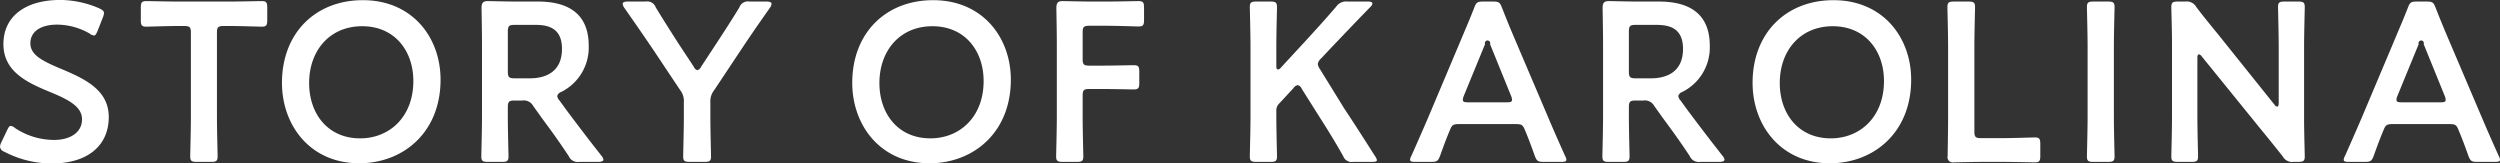 <svg xmlns="http://www.w3.org/2000/svg" width="595.969" height="38.97" viewBox="0 0 595.969 38.97"><rect x="0" y="0" width="595.969" height="38.97" fill="#333333" stroke="none"/><defs><style>.cls-1{fill:#fff;fill-rule:evenodd}</style></defs><path id="story_tilte.svg" class="cls-1" d="M101.157 5136.65c-4.483-1.89-7.291-3.29-7.291-6.1 0-2.54 2.106-4.43 6.427-4.43a15.7 15.7 0 0 1 7.668 2.11 2.26 2.26 0 0 0 1.08.49c.324 0 .54-.38.864-1.14l1.242-3.18a3.252 3.252 0 0 0 .27-1.03c0-.49-.378-.76-1.134-1.13a23.592 23.592 0 0 0-9.288-2c-8.209 0-13.555 3.83-13.555 10.53 0 6.48 5.563 9.12 10.8 11.28 4.483 1.84 7.939 3.51 7.939 6.64 0 3.03-2.646 4.92-6.7 4.92a16.909 16.909 0 0 1-9.235-2.81 2.122 2.122 0 0 0-1.026-.54c-.378 0-.594.38-.918 1.08l-1.35 2.81a2.832 2.832 0 0 0-.324 1.08 1.452 1.452 0 0 0 1.026 1.19 24.334 24.334 0 0 0 11.348 2.8c8.317 0 13.555-4.1 13.555-11.07-.004-6.48-5.728-9.12-11.398-11.5zm37.185-8.58c0-1.35.27-1.62 1.62-1.62h1.728c2.268 0 6.912.16 7.29.16 1.135 0 1.351-.32 1.351-1.57v-2.97c0-1.24-.216-1.56-1.351-1.56-.378 0-5.292.11-7.83.11h-11.773c-2.538 0-7.453-.11-7.831-.11-1.134 0-1.35.32-1.35 1.56v2.97c0 1.25.216 1.57 1.35 1.57.378 0 5.023-.16 7.291-.16h1.674c1.35 0 1.62.27 1.62 1.62v19.98c0 3.13-.162 9.07-.162 9.44 0 1.14.324 1.35 1.566 1.35h3.4c1.243 0 1.566-.21 1.566-1.35 0-.37-.161-6.31-.161-9.44v-19.98zm34.781-7.78c-11.233 0-19.279 7.78-19.279 19.71 0 10.1 6.7 19.17 18.415 19.17 10.369 0 19.388-7.24 19.388-19.93 0-10.09-6.747-18.95-18.524-18.95zm-.162 6.21c7.723 0 12.2 5.83 12.2 13.07 0 8.53-5.67 13.66-12.691 13.66-7.723 0-12.151-5.89-12.151-13.18.005-7.77 4.92-13.55 12.642-13.55zm34.726 19.33c0-1.35.271-1.62 1.621-1.62h1.836a2.548 2.548 0 0 1 2.592 1.3l2.16 3.02c2 2.7 4.05 5.51 6.319 8.96a2.314 2.314 0 0 0 2.484 1.35h4.482c.81 0 1.3-.16 1.3-.54a1.821 1.821 0 0 0-.432-.86c-3.564-4.53-5.724-7.4-8.316-10.85l-1.733-2.38a1.943 1.943 0 0 1-.54-1.08 1.49 1.49 0 0 1 .972-.97 11.83 11.83 0 0 0 6.535-11.01c0-7.83-5.13-10.53-12.1-10.53h-4.752c-2.539 0-6.805-.11-7.183-.11-1.188 0-1.512.43-1.512 1.73.054 3.02.108 6.42.108 9.07v16.74c0 3.13-.162 9.07-.162 9.44 0 1.14.324 1.35 1.566 1.35h3.348c1.243 0 1.566-.21 1.566-1.35 0-.37-.162-6.31-.162-9.44v-2.22zm0-18.03c0-1.35.271-1.62 1.621-1.62h5.022c3.348 0 6.265 1.02 6.265 5.72 0 5.29-3.619 7.02-7.669 7.02h-3.618c-1.35 0-1.621-.27-1.621-1.62v-9.5zm48.283 16.9a4.239 4.239 0 0 1 .918-2.97l6.21-9.34c2.269-3.41 4.375-6.48 7.129-10.37a1.936 1.936 0 0 0 .324-.86c0-.38-.432-.54-1.242-.54h-4a2.157 2.157 0 0 0-2.431 1.4c-1.836 3.02-3.564 5.67-5.4 8.48l-3.726 5.67a1.413 1.413 0 0 1-.864.81 1.294 1.294 0 0 1-.864-.81l-3.673-5.56c-1.836-2.87-3.564-5.57-5.4-8.59a2.157 2.157 0 0 0-2.43-1.4h-4.213c-.81 0-1.242.16-1.242.54a1.936 1.936 0 0 0 .324.86c2.754 3.94 5.077 7.29 7.183 10.42l6.156 9.23a4.254 4.254 0 0 1 .918 2.97v3.41c0 3.13-.162 9.07-.162 9.44 0 1.14.324 1.35 1.566 1.35h3.511c1.242 0 1.566-.21 1.566-1.35 0-.37-.162-6.31-.162-9.44v-3.35zm53.1-24.41c-11.233 0-19.279 7.78-19.279 19.71 0 10.1 6.7 19.17 18.415 19.17 10.369 0 19.388-7.24 19.388-19.93 0-10.09-6.751-18.95-18.524-18.95zm-.162 6.21c7.723 0 12.2 5.83 12.2 13.07 0 8.53-5.67 13.66-12.691 13.66-7.722 0-12.151-5.89-12.151-13.18.005-7.77 4.92-13.55 12.642-13.55zm35.807 16.58c0-1.35.27-1.62 1.62-1.62h2.7c2.538 0 7.453.11 7.831.11 1.134 0 1.35-.33 1.35-1.57v-2.65c0-1.24-.216-1.56-1.35-1.56-.378 0-5.293.11-7.831.11h-2.7c-1.35 0-1.62-.27-1.62-1.62v-6.27c0-1.35.27-1.62 1.62-1.62h3.834c2.592 0 7.453.17 7.831.17 1.134 0 1.35-.33 1.35-1.57v-2.92c0-1.24-.216-1.56-1.35-1.56-.378 0-5.239.11-7.831.11h-3.024c-2.538 0-6.805-.11-7.183-.11-1.188 0-1.512.43-1.512 1.73.054 2.86.108 6.37.108 9.01v16.8c0 3.13-.162 9.07-.162 9.44 0 1.14.324 1.35 1.566 1.35h3.348c1.243 0 1.566-.21 1.566-1.35 0-.37-.161-6.31-.161-9.44v-4.97zm46.168 3.72a2.352 2.352 0 0 1 .756-1.94l3.348-3.62a1.53 1.53 0 0 1 1.027-.7 1.435 1.435 0 0 1 .918.86l4.05 6.43c1.836 2.86 3.564 5.62 5.832 9.61a2.157 2.157 0 0 0 2.431 1.4h4.428c.81 0 1.188-.1 1.188-.43a2.246 2.246 0 0 0-.432-.92c-3.294-5.18-5.238-8.2-7.291-11.28l-5.832-9.45a2.858 2.858 0 0 1-.54-1.24 2.207 2.207 0 0 1 .756-1.3l2.484-2.64c2.754-2.86 5.077-5.35 9.343-9.72a1.113 1.113 0 0 0 .432-.76c0-.32-.324-.48-1.026-.48h-4.915a2.845 2.845 0 0 0-2.7 1.24c-2.97 3.45-5.076 5.72-7.29 8.15l-5.887 6.37a.993.993 0 0 1-.7.43c-.27 0-.378-.27-.378-.86v-4.54c0-3.13.162-9.07.162-9.44 0-1.14-.324-1.35-1.566-1.35h-3.348c-1.242 0-1.566.21-1.566 1.35 0 .37.162 6.31.162 9.44v16.64c0 3.13-.162 9.07-.162 9.44 0 1.14.324 1.35 1.566 1.35h3.348c1.242 0 1.566-.21 1.566-1.35 0-.37-.162-6.31-.162-9.44v-1.25zm56.943 3.03c1.458 0 1.782.11 2.268 1.29.756 1.79 1.458 3.62 2.376 6.21.486 1.3.756 1.51 2.161 1.51h4.158c.864 0 1.242-.1 1.242-.54a2.312 2.312 0 0 0-.324-.91c-1.674-3.73-2.862-6.43-4.05-9.24l-7.777-18.25c-.972-2.27-2.052-4.86-3.186-7.77-.486-1.3-.756-1.51-2.16-1.51h-2.323c-1.4 0-1.674.21-2.16 1.51-1.134 2.91-2.268 5.5-3.24 7.83l-7.723 18.3a732.43 732.43 0 0 1-4 9.13 2.312 2.312 0 0 0-.324.91c0 .44.378.54 1.242.54h3.78c1.4 0 1.675-.21 2.161-1.51.918-2.59 1.62-4.42 2.376-6.21.486-1.18.864-1.29 2.268-1.29h13.231zm-7.183-19.06a.638.638 0 1 1 1.189 0l5.022 12.36a2.424 2.424 0 0 1 .216.92c0 .49-.378.59-1.242.59h-9.235c-.864 0-1.242-.1-1.242-.59a2.424 2.424 0 0 1 .216-.92zm34.288 15.06c0-1.35.27-1.62 1.62-1.62h1.837a2.548 2.548 0 0 1 2.592 1.3l2.16 3.02c2 2.7 4.05 5.51 6.318 8.96a2.315 2.315 0 0 0 2.485 1.35h4.482c.81 0 1.3-.16 1.3-.54a1.821 1.821 0 0 0-.432-.86c-3.564-4.53-5.724-7.4-8.317-10.85l-1.728-2.38a1.943 1.943 0 0 1-.54-1.08 1.49 1.49 0 0 1 .972-.97 11.83 11.83 0 0 0 6.535-11.01c0-7.83-5.13-10.53-12.1-10.53h-4.752c-2.539 0-6.805-.11-7.183-.11-1.188 0-1.512.43-1.512 1.73.054 3.02.108 6.42.108 9.07v16.74c0 3.13-.162 9.07-.162 9.44 0 1.14.324 1.35 1.566 1.35h3.348c1.242 0 1.566-.21 1.566-1.35 0-.37-.162-6.31-.162-9.44v-2.22zm0-18.03c0-1.35.27-1.62 1.62-1.62h5.023c3.348 0 6.264 1.02 6.264 5.72 0 5.29-3.618 7.02-7.668 7.02h-3.619c-1.35 0-1.62-.27-1.62-1.62v-9.5zm48.769-7.51c-11.233 0-19.28 7.78-19.28 19.71 0 10.1 6.7 19.17 18.416 19.17 10.369 0 19.387-7.24 19.387-19.93 0-10.09-6.75-18.95-18.523-18.95zm-.162 6.21c7.722 0 12.205 5.83 12.205 13.07 0 8.53-5.671 13.66-12.691 13.66-7.723 0-12.151-5.89-12.151-13.18-.001-7.77 4.914-13.55 12.637-13.55zm40.289 32.34c2.592 0 7.452.11 7.83.11 1.134 0 1.35-.32 1.35-1.56v-2.81c0-1.24-.216-1.57-1.35-1.57-.378 0-5.238.17-7.83.17h-4.915c-1.35 0-1.62-.27-1.62-1.62v-20.15c0-3.13.162-9.07.162-9.44 0-1.14-.324-1.35-1.566-1.35h-3.456c-1.242 0-1.567.21-1.567 1.35 0 .37.163 6.31.163 9.44v16.8c0 3.02-.109 8.85-.109 9.23a1.252 1.252 0 0 0 1.513 1.51c.378 0 4.644-.11 7.182-.11h4.213zm25.317 0c1.242 0 1.566-.21 1.566-1.35 0-.37-.162-6.31-.162-9.44v-16.64c0-3.13.162-9.07.162-9.44 0-1.14-.324-1.35-1.566-1.35h-3.456c-1.242 0-1.566.21-1.566 1.35 0 .37.162 6.31.162 9.44v16.64c0 3.13-.162 9.07-.162 9.44 0 1.14.324 1.35 1.566 1.35h3.456zm21.309-24.78c0-.54.108-.86.378-.86a1.09 1.09 0 0 1 .648.48l14.366 17.71c1.782 2.16 3.348 4.11 4.968 6.16a2.54 2.54 0 0 0 2.592 1.29h1.08c1.242 0 1.566-.21 1.566-1.35 0-.37-.162-5.93-.162-8.9v-17.18c0-3.13.162-9.07.162-9.44 0-1.14-.324-1.35-1.566-1.35h-3.24c-1.242 0-1.566.21-1.566 1.35 0 .37.162 6.31.162 9.44v13.4c0 .54-.108.86-.378.86a1.076 1.076 0 0 1-.648-.49l-13.5-16.84c-1.728-2.11-3.456-4.21-5.131-6.43a2.583 2.583 0 0 0-2.592-1.29h-1.782c-1.242 0-1.566.21-1.566 1.35 0 .37.162 5.88.162 8.9v17.18c0 3.13-.162 9.07-.162 9.44 0 1.14.324 1.35 1.566 1.35h3.24c1.242 0 1.566-.21 1.566-1.35 0-.37-.162-6.31-.162-9.44v-13.99zm59.94 15.77c1.458 0 1.782.11 2.268 1.29.756 1.79 1.459 3.62 2.377 6.21.486 1.3.756 1.51 2.16 1.51h4.158c.864 0 1.242-.1 1.242-.54a2.312 2.312 0 0 0-.324-.91c-1.674-3.73-2.862-6.43-4.05-9.24l-7.777-18.25c-.972-2.27-2.052-4.86-3.186-7.77-.486-1.3-.756-1.51-2.16-1.51h-2.322c-1.4 0-1.675.21-2.161 1.51-1.134 2.91-2.268 5.5-3.24 7.83l-7.723 18.3a732.43 732.43 0 0 1-4 9.13 2.312 2.312 0 0 0-.324.91c0 .44.378.54 1.242.54h3.781c1.4 0 1.674-.21 2.16-1.51.918-2.59 1.62-4.42 2.376-6.21.486-1.18.864-1.29 2.268-1.29h13.231zm-7.182-19.06a.638.638 0 1 1 1.188 0l5.022 12.36a2.424 2.424 0 0 1 .216.92c0 .49-.378.59-1.242.59h-9.235c-.864 0-1.242-.1-1.242-.59a2.424 2.424 0 0 1 .216-.92z" transform="translate(-86.625 -5120.25)"/></svg>